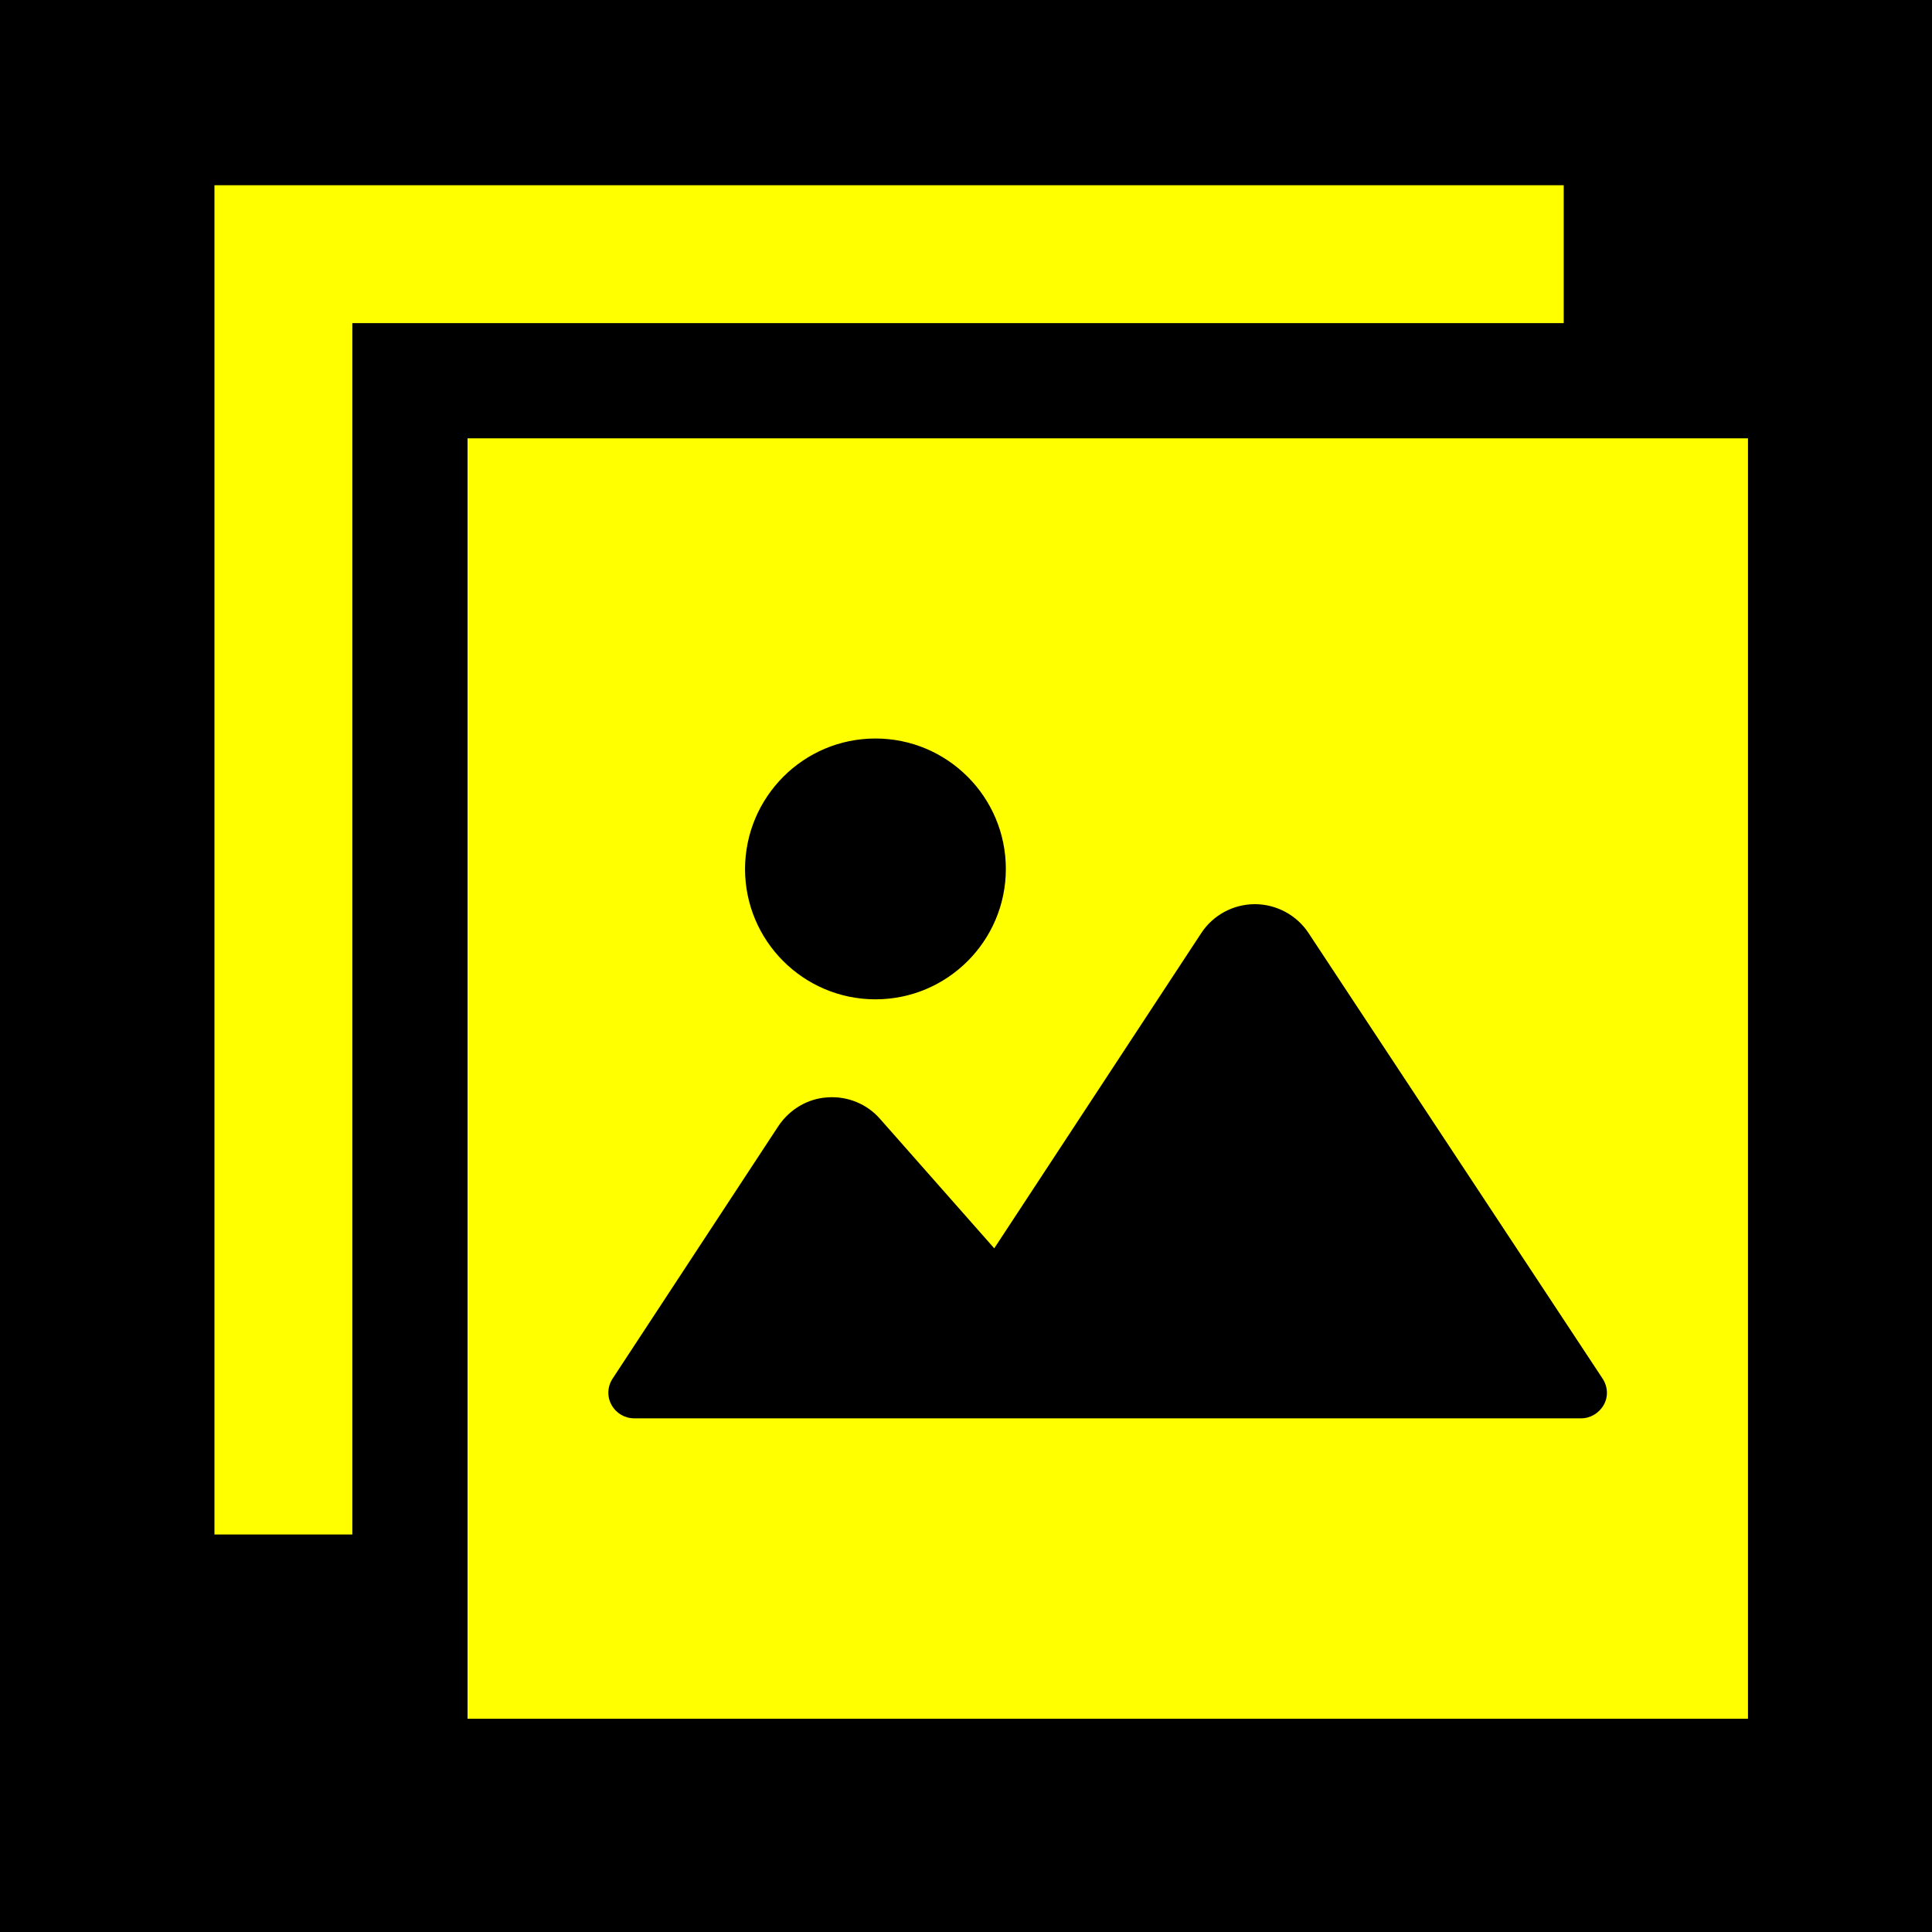 <?xml version="1.0" encoding="utf-8"?>
<!-- Generator: Adobe Illustrator 27.0.1, SVG Export Plug-In . SVG Version: 6.00 Build 0)  -->
<svg version="1.1" id="_x32_" xmlns="http://www.w3.org/2000/svg" xmlns:xlink="http://www.w3.org/1999/xlink" x="0px" y="0px"
	 viewBox="0 0 800 800" style="enable-background:new 0 0 800 800;" xml:space="preserve">
<style type="text/css">
	.st0{fill:#FFFF00;}
</style>
<rect x="-65" y="-50" width="913" height="874"/>
<g>
	<path class="st0" d="M193.6,181.5v530.2h530.2V181.5H193.6z M362.5,305.8c29.8,0,54,24.2,54,54c0,29.8-24.2,54-54,54
		c-29.8,0-54-24.2-54-54C308.6,330,332.7,305.8,362.5,305.8z M664.1,581.7c-1.9,3.4-5.5,5.6-9.4,5.6H262.6c-3.9,0-7.5-2.1-9.4-5.6
		c-1.9-3.4-1.7-7.6,0.5-10.9l68.6-104.5c4.6-6.9,12.1-11.4,20.3-11.9c8.3-0.6,16.4,2.7,21.8,8.9l47.3,53.6l85.7-130.5
		c4.9-7.5,13.3-12,22.2-12c8.9,0,17.3,4.5,22.2,11.9l121.7,184.4C665.8,574.1,666,578.3,664.1,581.7z"/>
	<polygon class="st0" points="647.5,76.7 88.8,76.7 88.8,635.4 145.9,635.4 145.9,133.8 647.5,133.8 	"/>
</g>
</svg>
